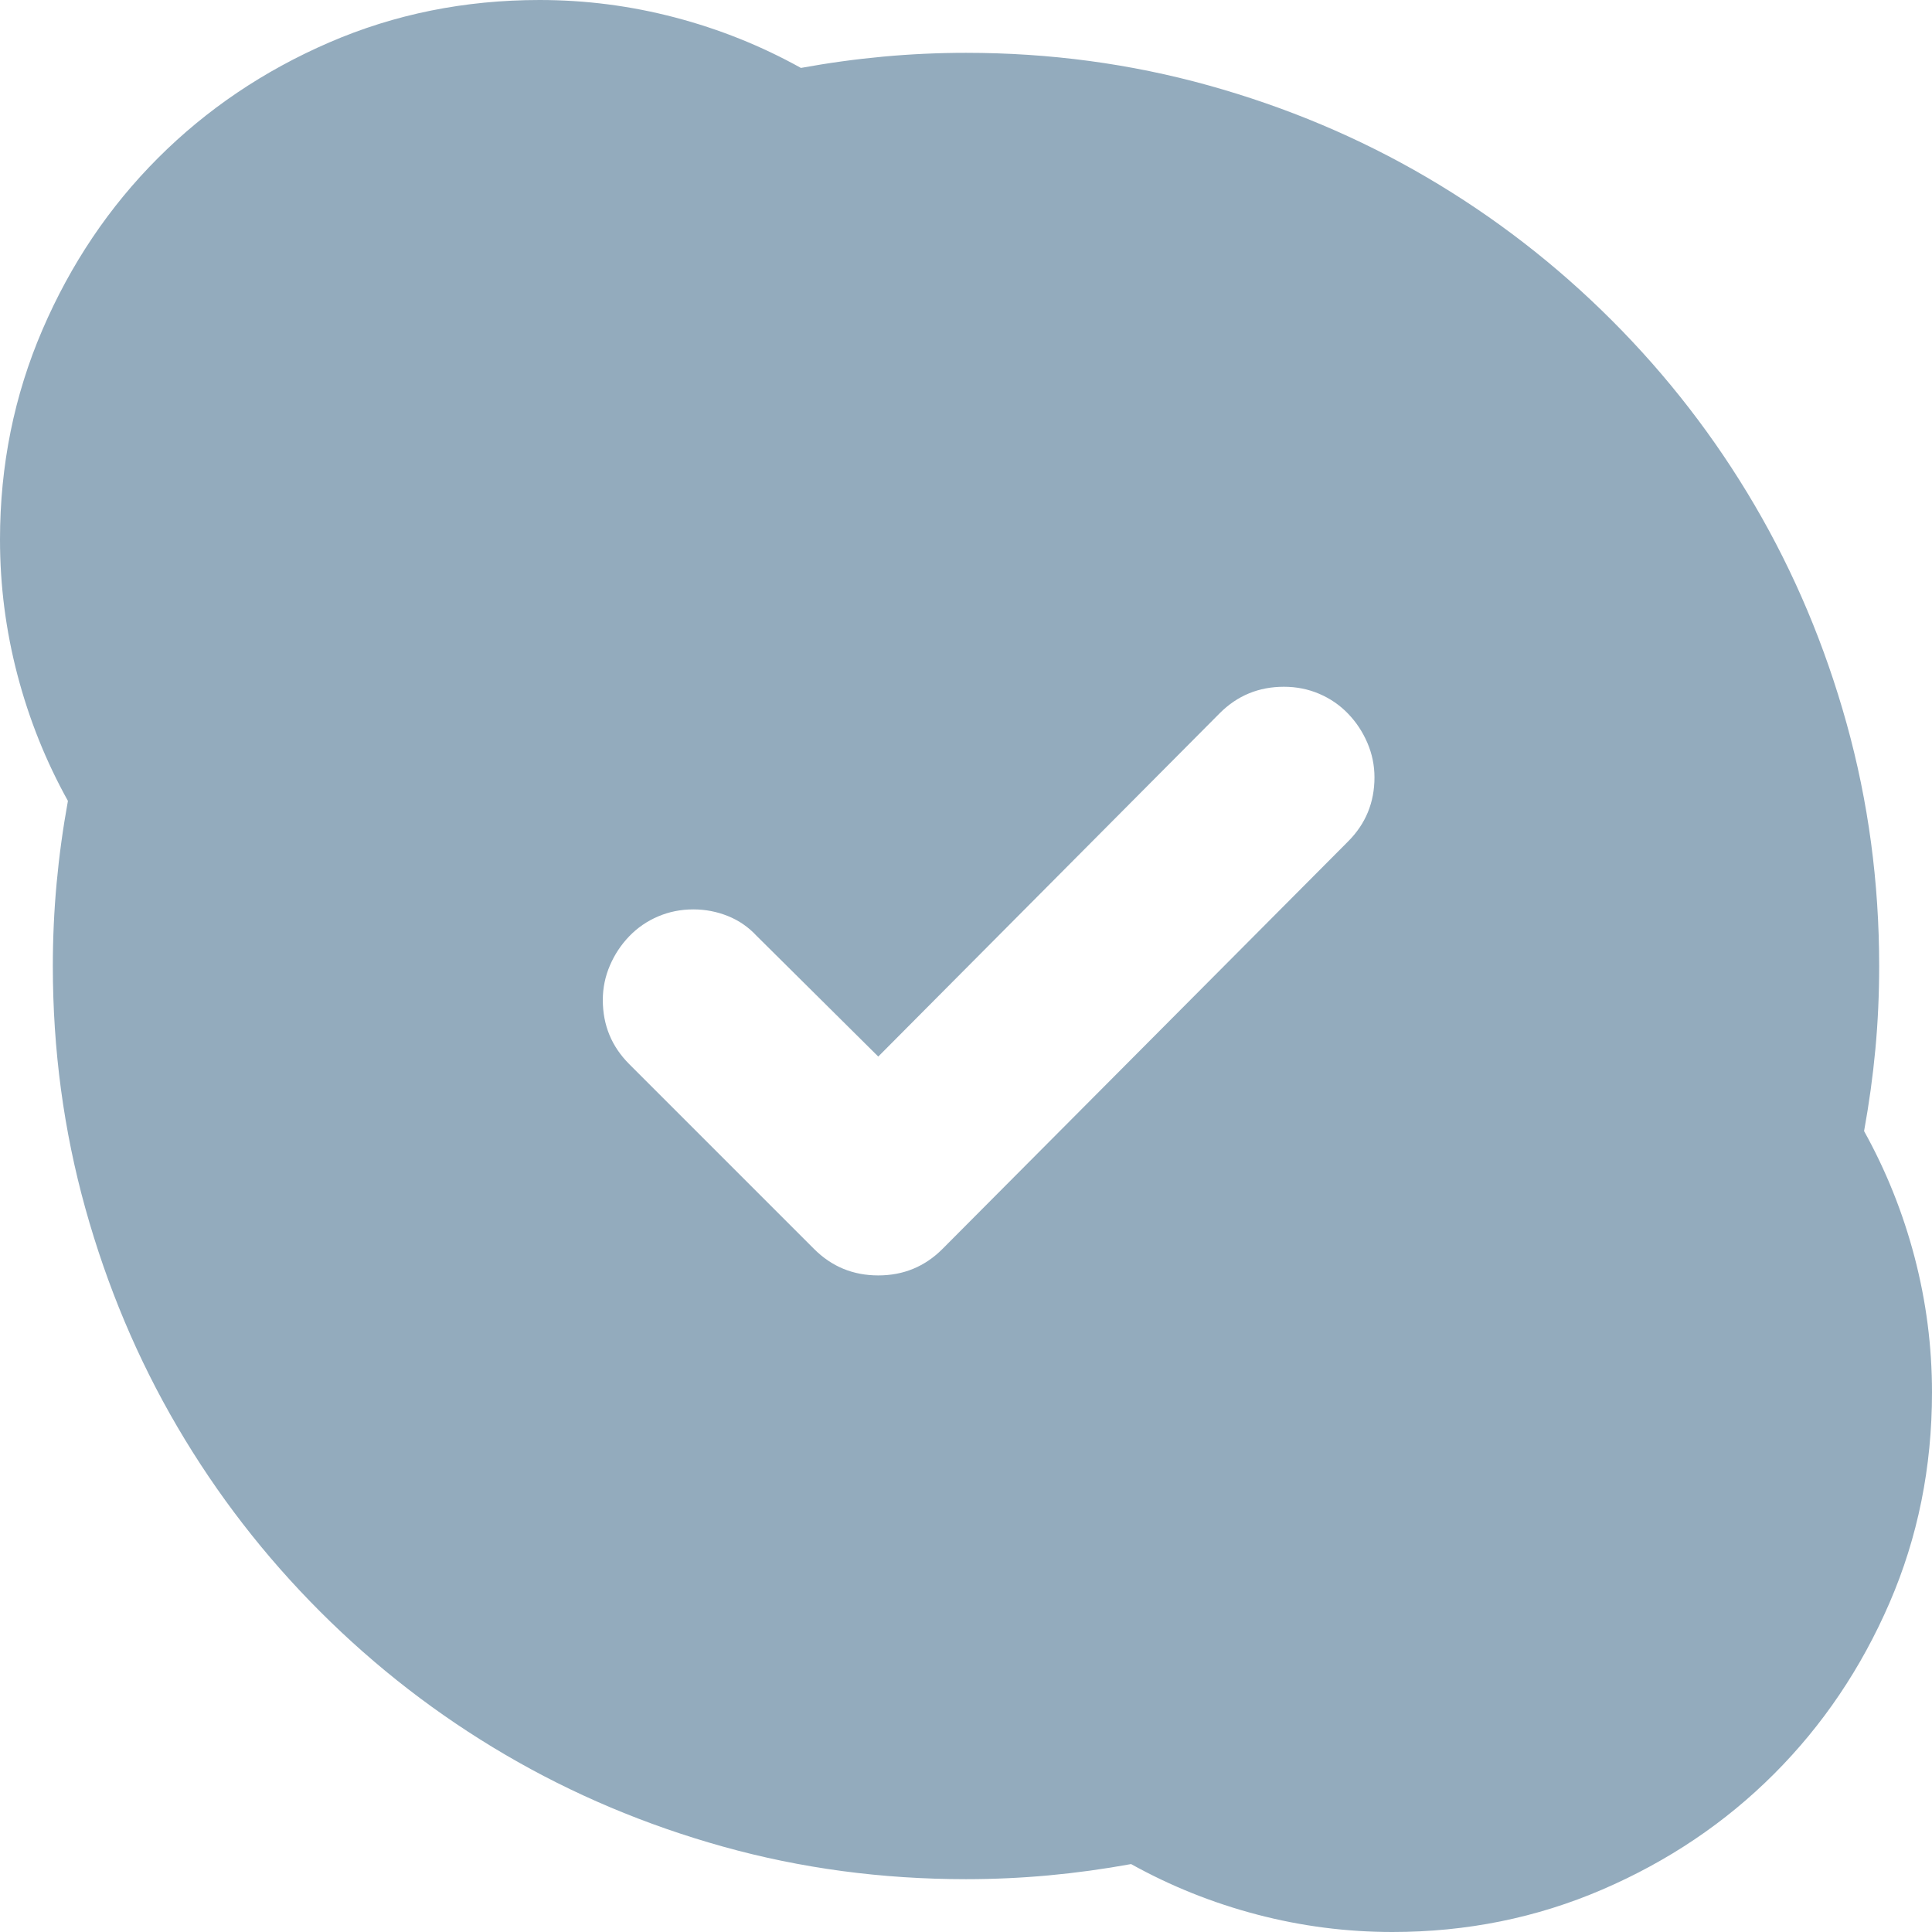 <svg xmlns="http://www.w3.org/2000/svg" width="16" height="16" viewBox="0 0 1024 1024"><path fill="#93ABBD" d="M1024 738q0 59.5-22.5 111.5t-61.25 90.75-91 61.25T738 1024q-36.5 0-71.75-9.25T599.5 988q-22 4-43.75 6T512 996q-67 0-128.75-17.25T267.75 930t-98-75.75-75.75-98T45.25 640.5 28 512q0-22 2-43.75t6-43.75Q18.5 393 9.25 357.75T0 286q0-59 22.5-111.25t61.25-91T174.5 22.5 286 0q36.5 0 71.75 9.25T424.5 36q22-4 43.75-6T512 28q66.5 0 128.5 17.25T756.25 94t98 75.75 75.75 98 48.75 115.75T996 512q0 22.5-2 44t-6 43.5q17.5 31.5 26.75 66.75T1024 738zM728.5 412q0-9.5-3.75-18.25t-10.25-15.5-15.25-10.5T680.5 364q-20 0-34 14l-181 182-64.5-64q-6.5-7-15.25-10.5T367.5 482q-10 0-18.75 3.75t-15.25 10.5-10.25 15.5T319.5 530q0 20 14 34l98 98q14 14 34 14t34-14l215-216q14-14 14-34z"/></svg>
